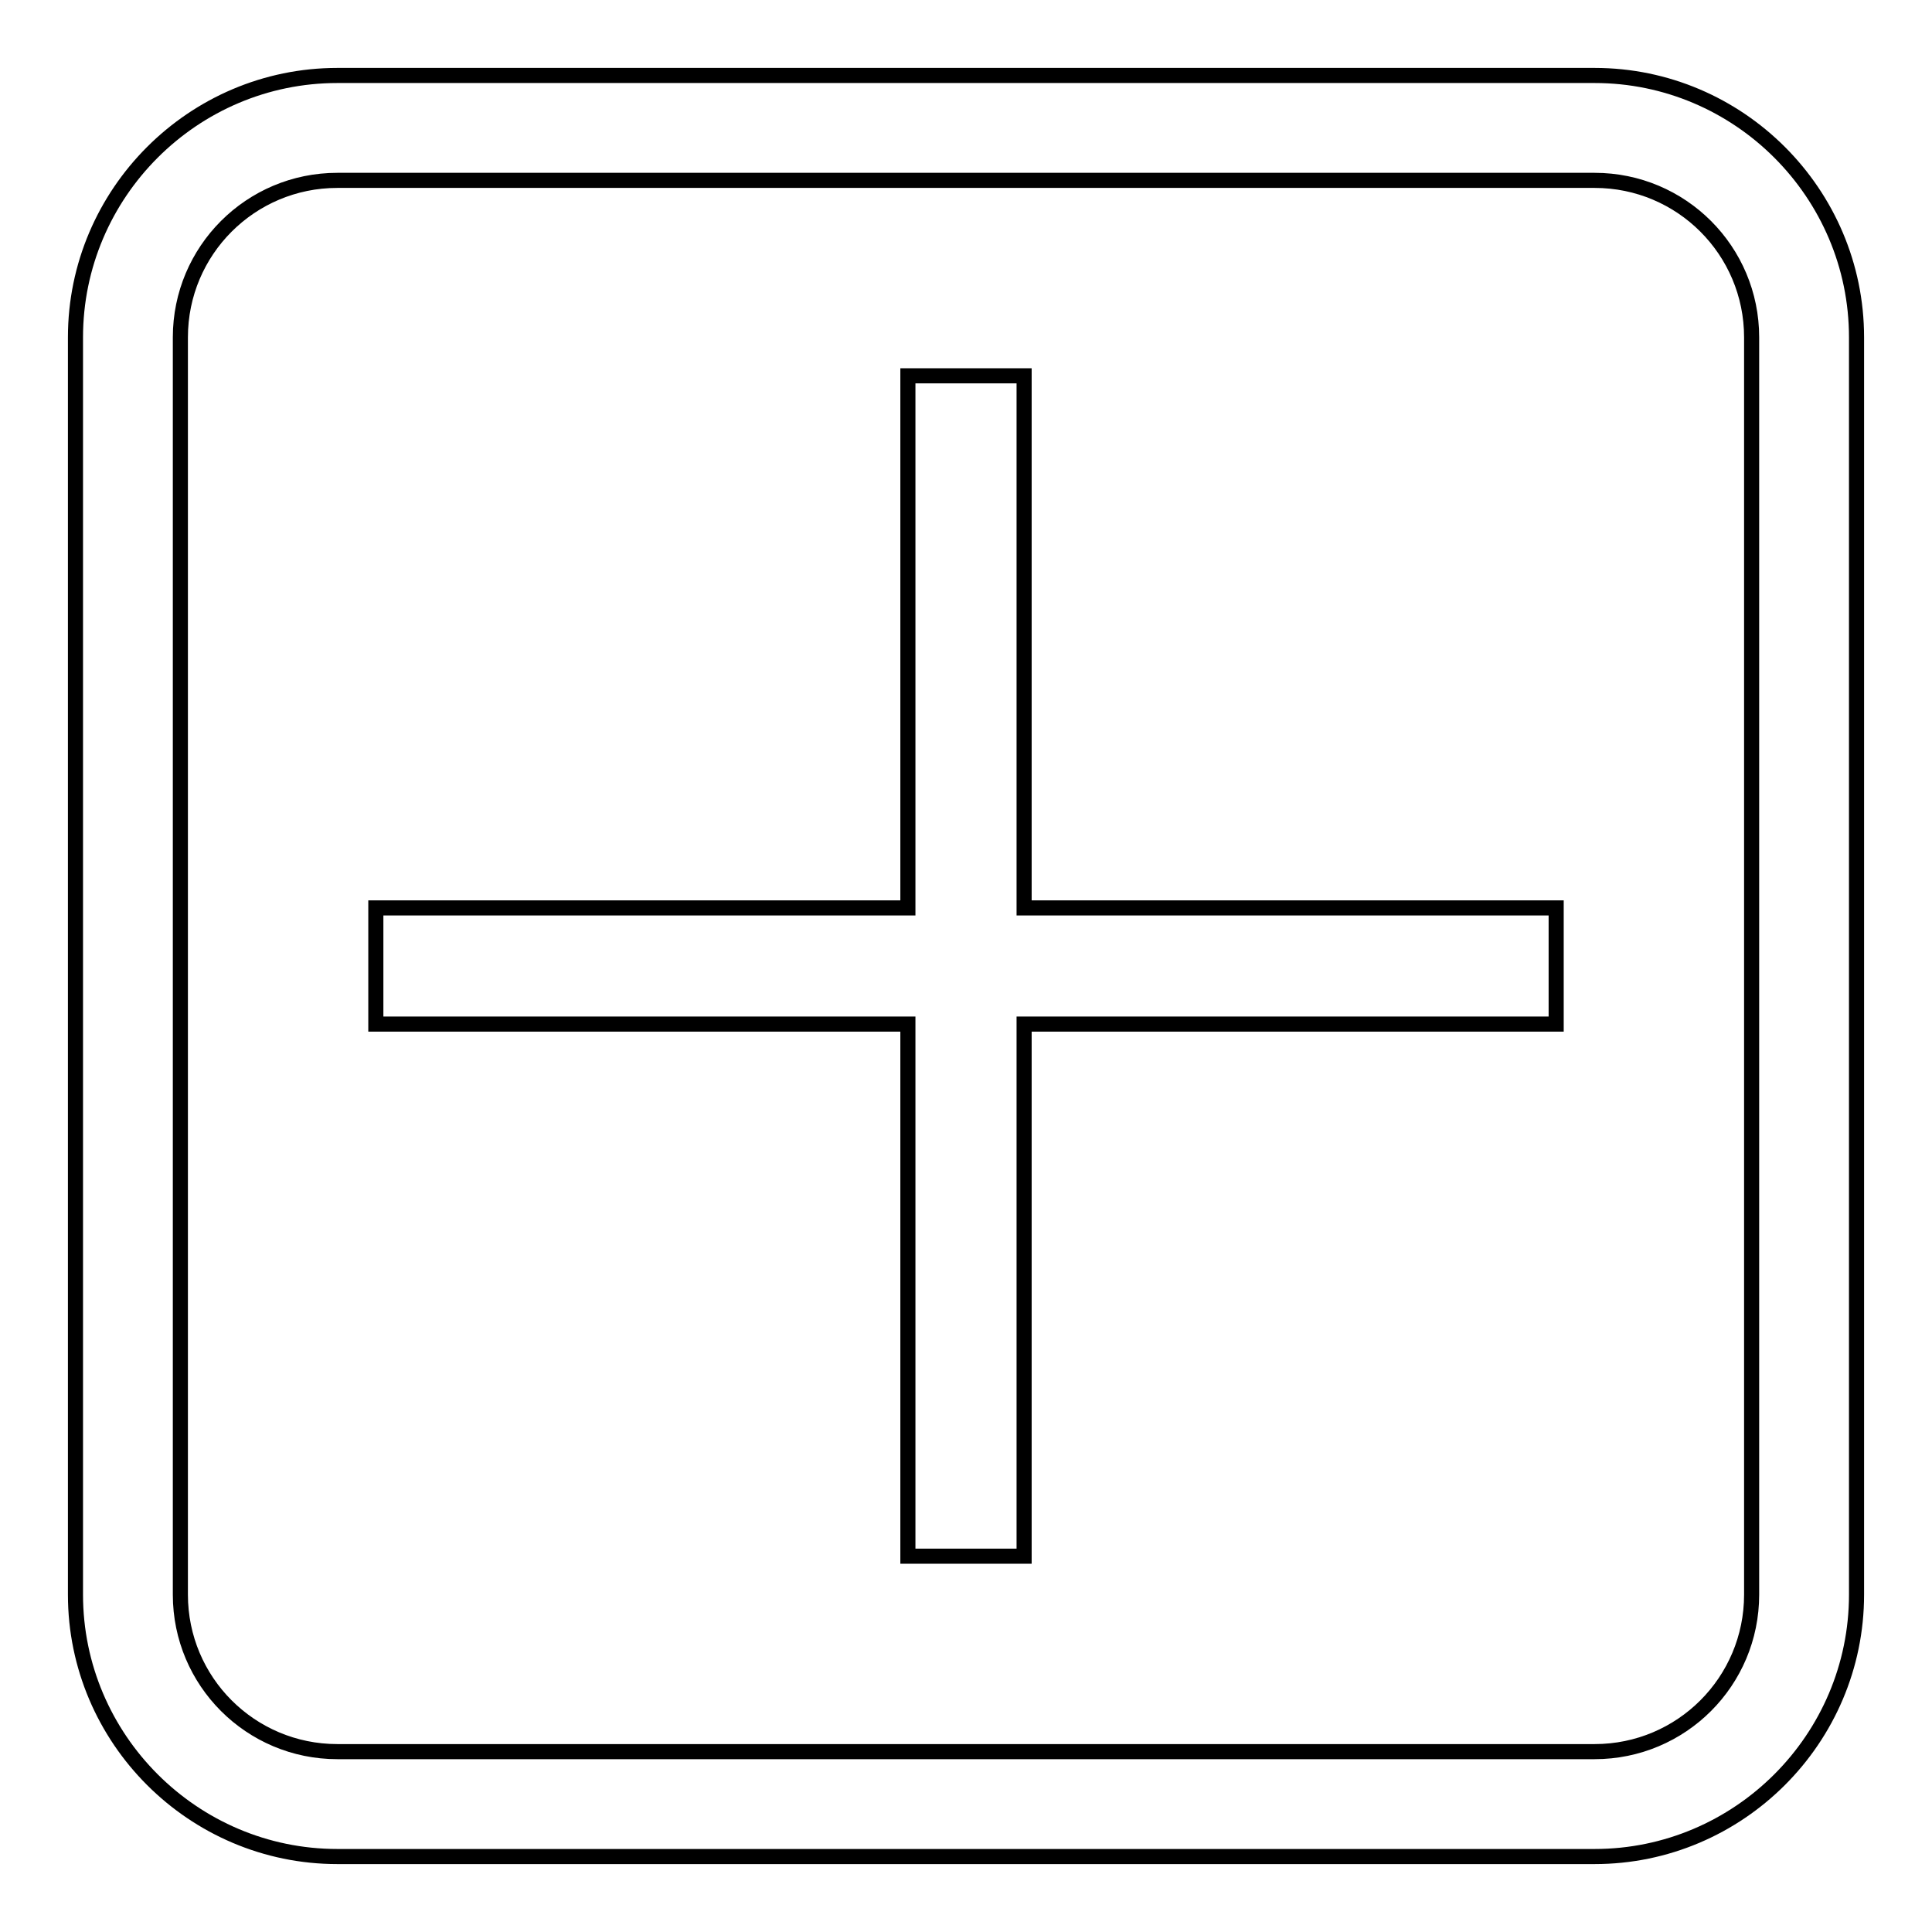 <?xml version="1.0" encoding="utf-8"?>
<!-- Svg Vector Icons : http://www.onlinewebfonts.com/icon -->
<!DOCTYPE svg PUBLIC "-//W3C//DTD SVG 1.1//EN" "http://www.w3.org/Graphics/SVG/1.1/DTD/svg11.dtd">
<svg version="1.1" xmlns="http://www.w3.org/2000/svg" xmlns:xlink="http://www.w3.org/1999/xlink" x="0px" y="0px" viewBox="0 0 256 256" enable-background="new 0 0 256 256" xml:space="preserve">
<g> <path stroke-width="2" fill-opacity="0" stroke="#000000"  d="M211.3,246H44.7C25.6,246,10,230.4,10,211.3V44.7C10,25.6,25.6,10,44.7,10h166.6 c19.1,0,34.7,15.6,34.7,34.7v166.6C246,230.4,230.4,246,211.3,246z M44.7,23.9c-11.5,0-20.8,9.3-20.8,20.8v166.6 c0,11.5,9.3,20.8,20.8,20.8h166.6c11.5,0,20.8-9.3,20.8-20.8V44.7c0-11.5-9.3-20.8-20.8-20.8H44.7z M206.2,120.3h-70.5V49.8h-15.4 v70.5H49.8v15.4h70.5v70.5h15.4v-70.5h70.5V120.3z"/></g>
</svg>